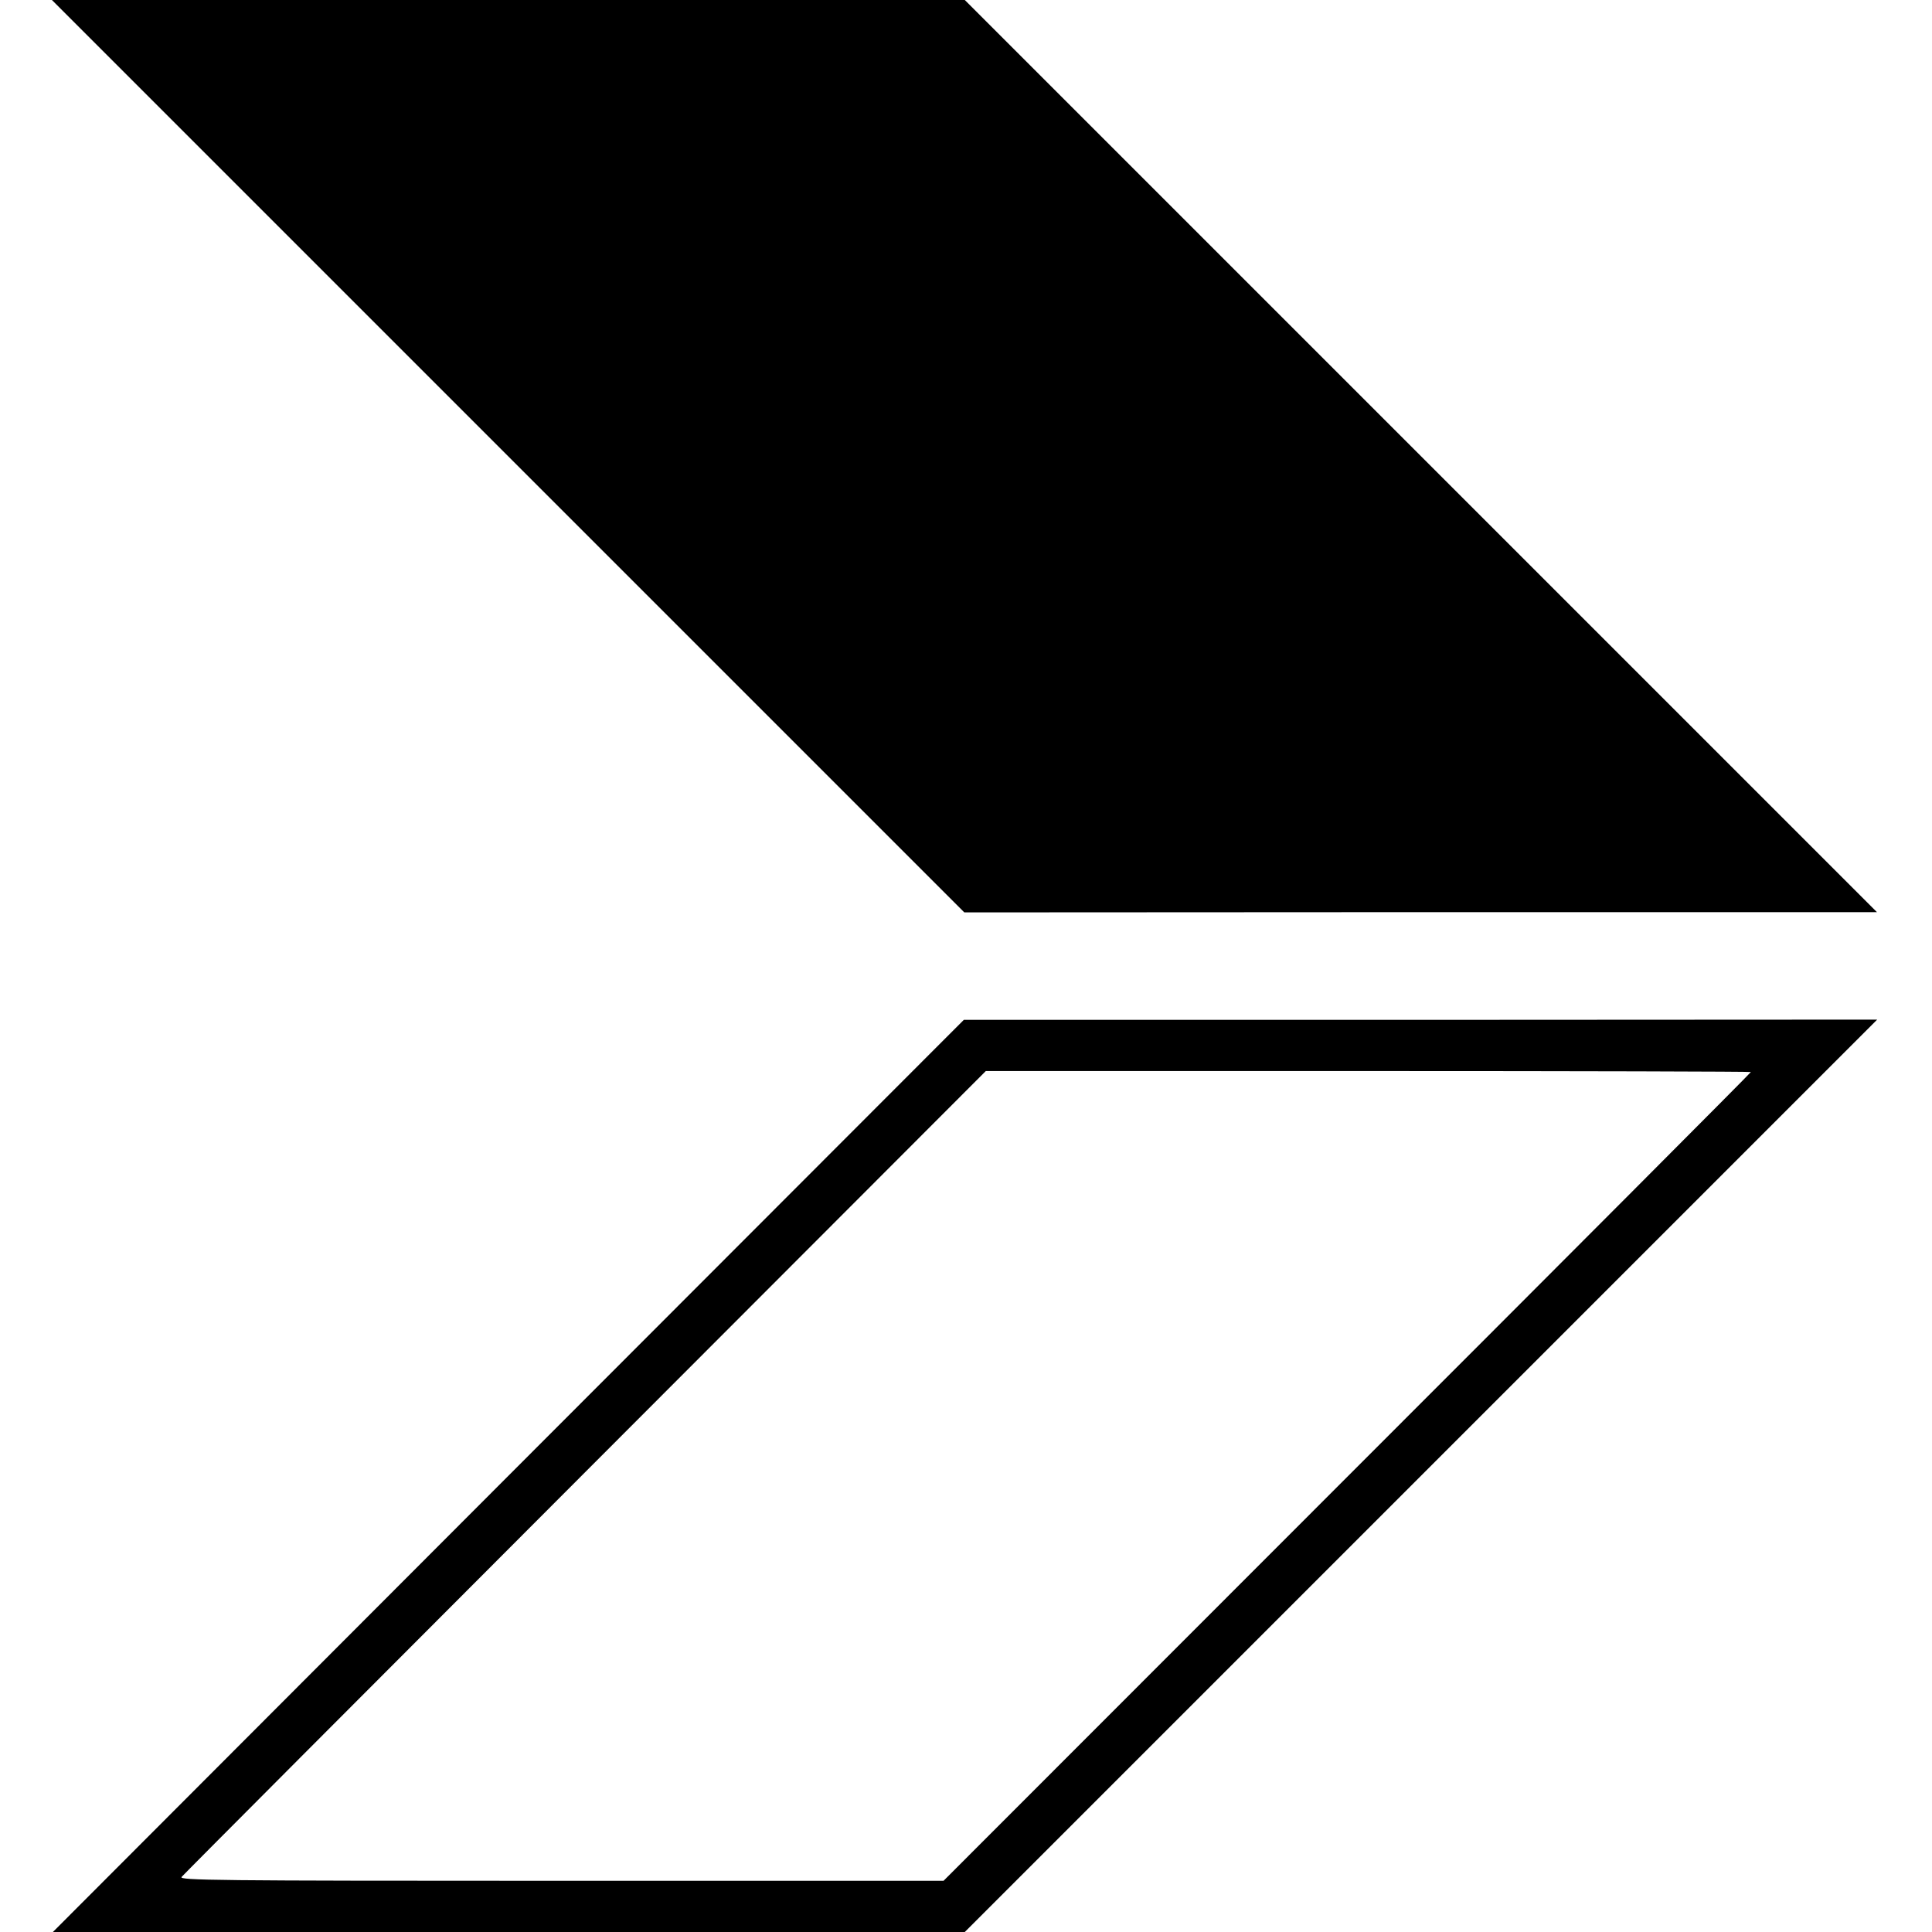 <?xml version="1.0" standalone="no"?>
<!DOCTYPE svg PUBLIC "-//W3C//DTD SVG 20010904//EN"
 "http://www.w3.org/TR/2001/REC-SVG-20010904/DTD/svg10.dtd">
<svg version="1.0" xmlns="http://www.w3.org/2000/svg"
 width="800pt" height="800pt" viewBox="0 0 800 800"
 preserveAspectRatio="xMidYMid meet">
<g transform="translate(0,800) scale(0.1,-0.1)"
fill="#000000" stroke="none">
<path d="M2104 6111 l1889 -1889 1889 1 1890 0 -1889 1889 -1888 1888 -1890 0
-1890 0 1889 -1889z"/>
<path d="M2105 1889 l-1886 -1889 1888 0 1888 0 1889 1889 1889 1889 -1891 -1
-1891 0 -1886 -1888z m5145 1672 c0 -3 -752 -757 -1672 -1677 l-1671 -1672
-1584 0 c-1442 0 -1583 2 -1571 16 7 9 759 763 1671 1676 l1659 1661 1584 0
c871 0 1584 -2 1584 -4z"/>
</g>
</svg>
